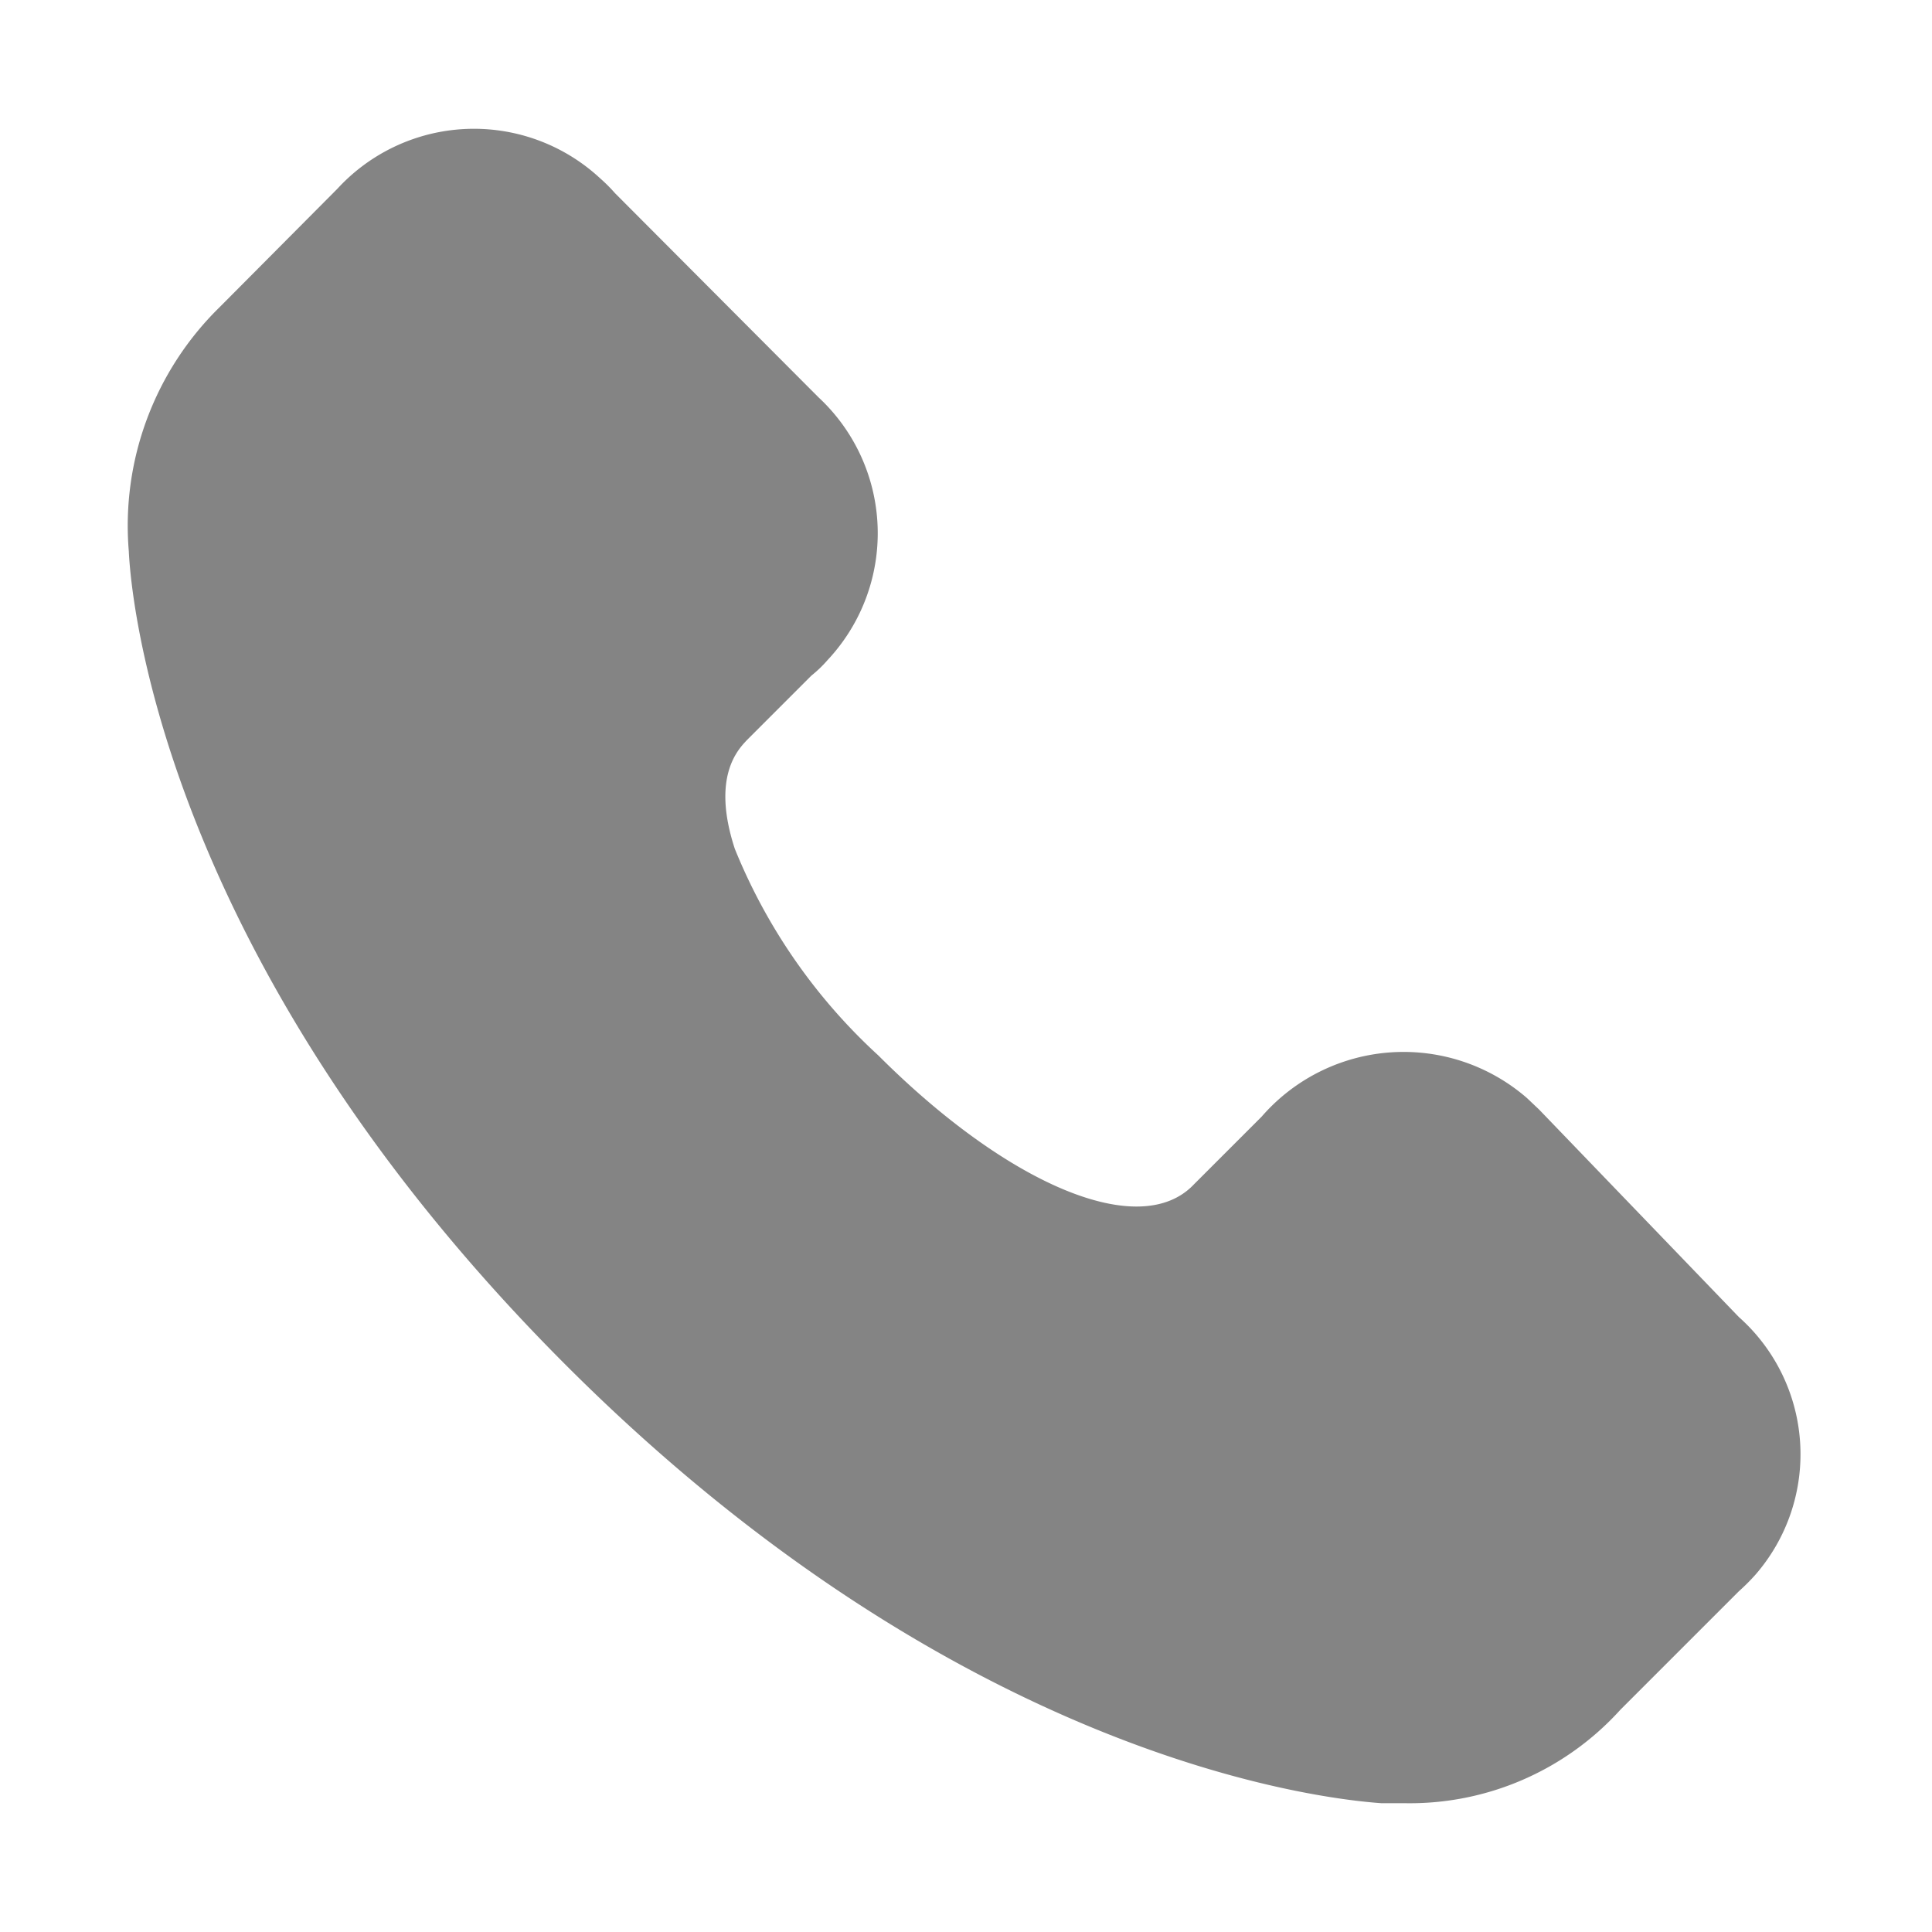 <svg id="Ebene_1" data-name="Ebene 1" xmlns="http://www.w3.org/2000/svg" viewBox="0 0 30 30"><defs><style>.cls-1{fill:#848484;}</style></defs><path class="cls-1" d="M21.81,28h-.36c-1-.07-6.58-.72-12.66-6.8S2.05,9.61,2,8.56A4.75,4.75,0,0,1,3.41,4.77L5.24,2.93a2.88,2.88,0,0,1,4.08-.16A2.5,2.5,0,0,1,9.55,3l3.16,3.17a2.88,2.88,0,0,1,.14,4.08,1.88,1.88,0,0,1-.25.24l-1,1c-.13.14-.56.56-.19,1.69a8.85,8.85,0,0,0,2.23,3.21c2,2,4.06,2.89,4.9,2l1.05-1.05a2.92,2.92,0,0,1,4.12-.29l.19.18L27,20.45a2.85,2.85,0,0,1,.26,4,3.19,3.19,0,0,1-.26.26l-1.84,1.84A4.41,4.41,0,0,1,21.81,28Z"/></svg>